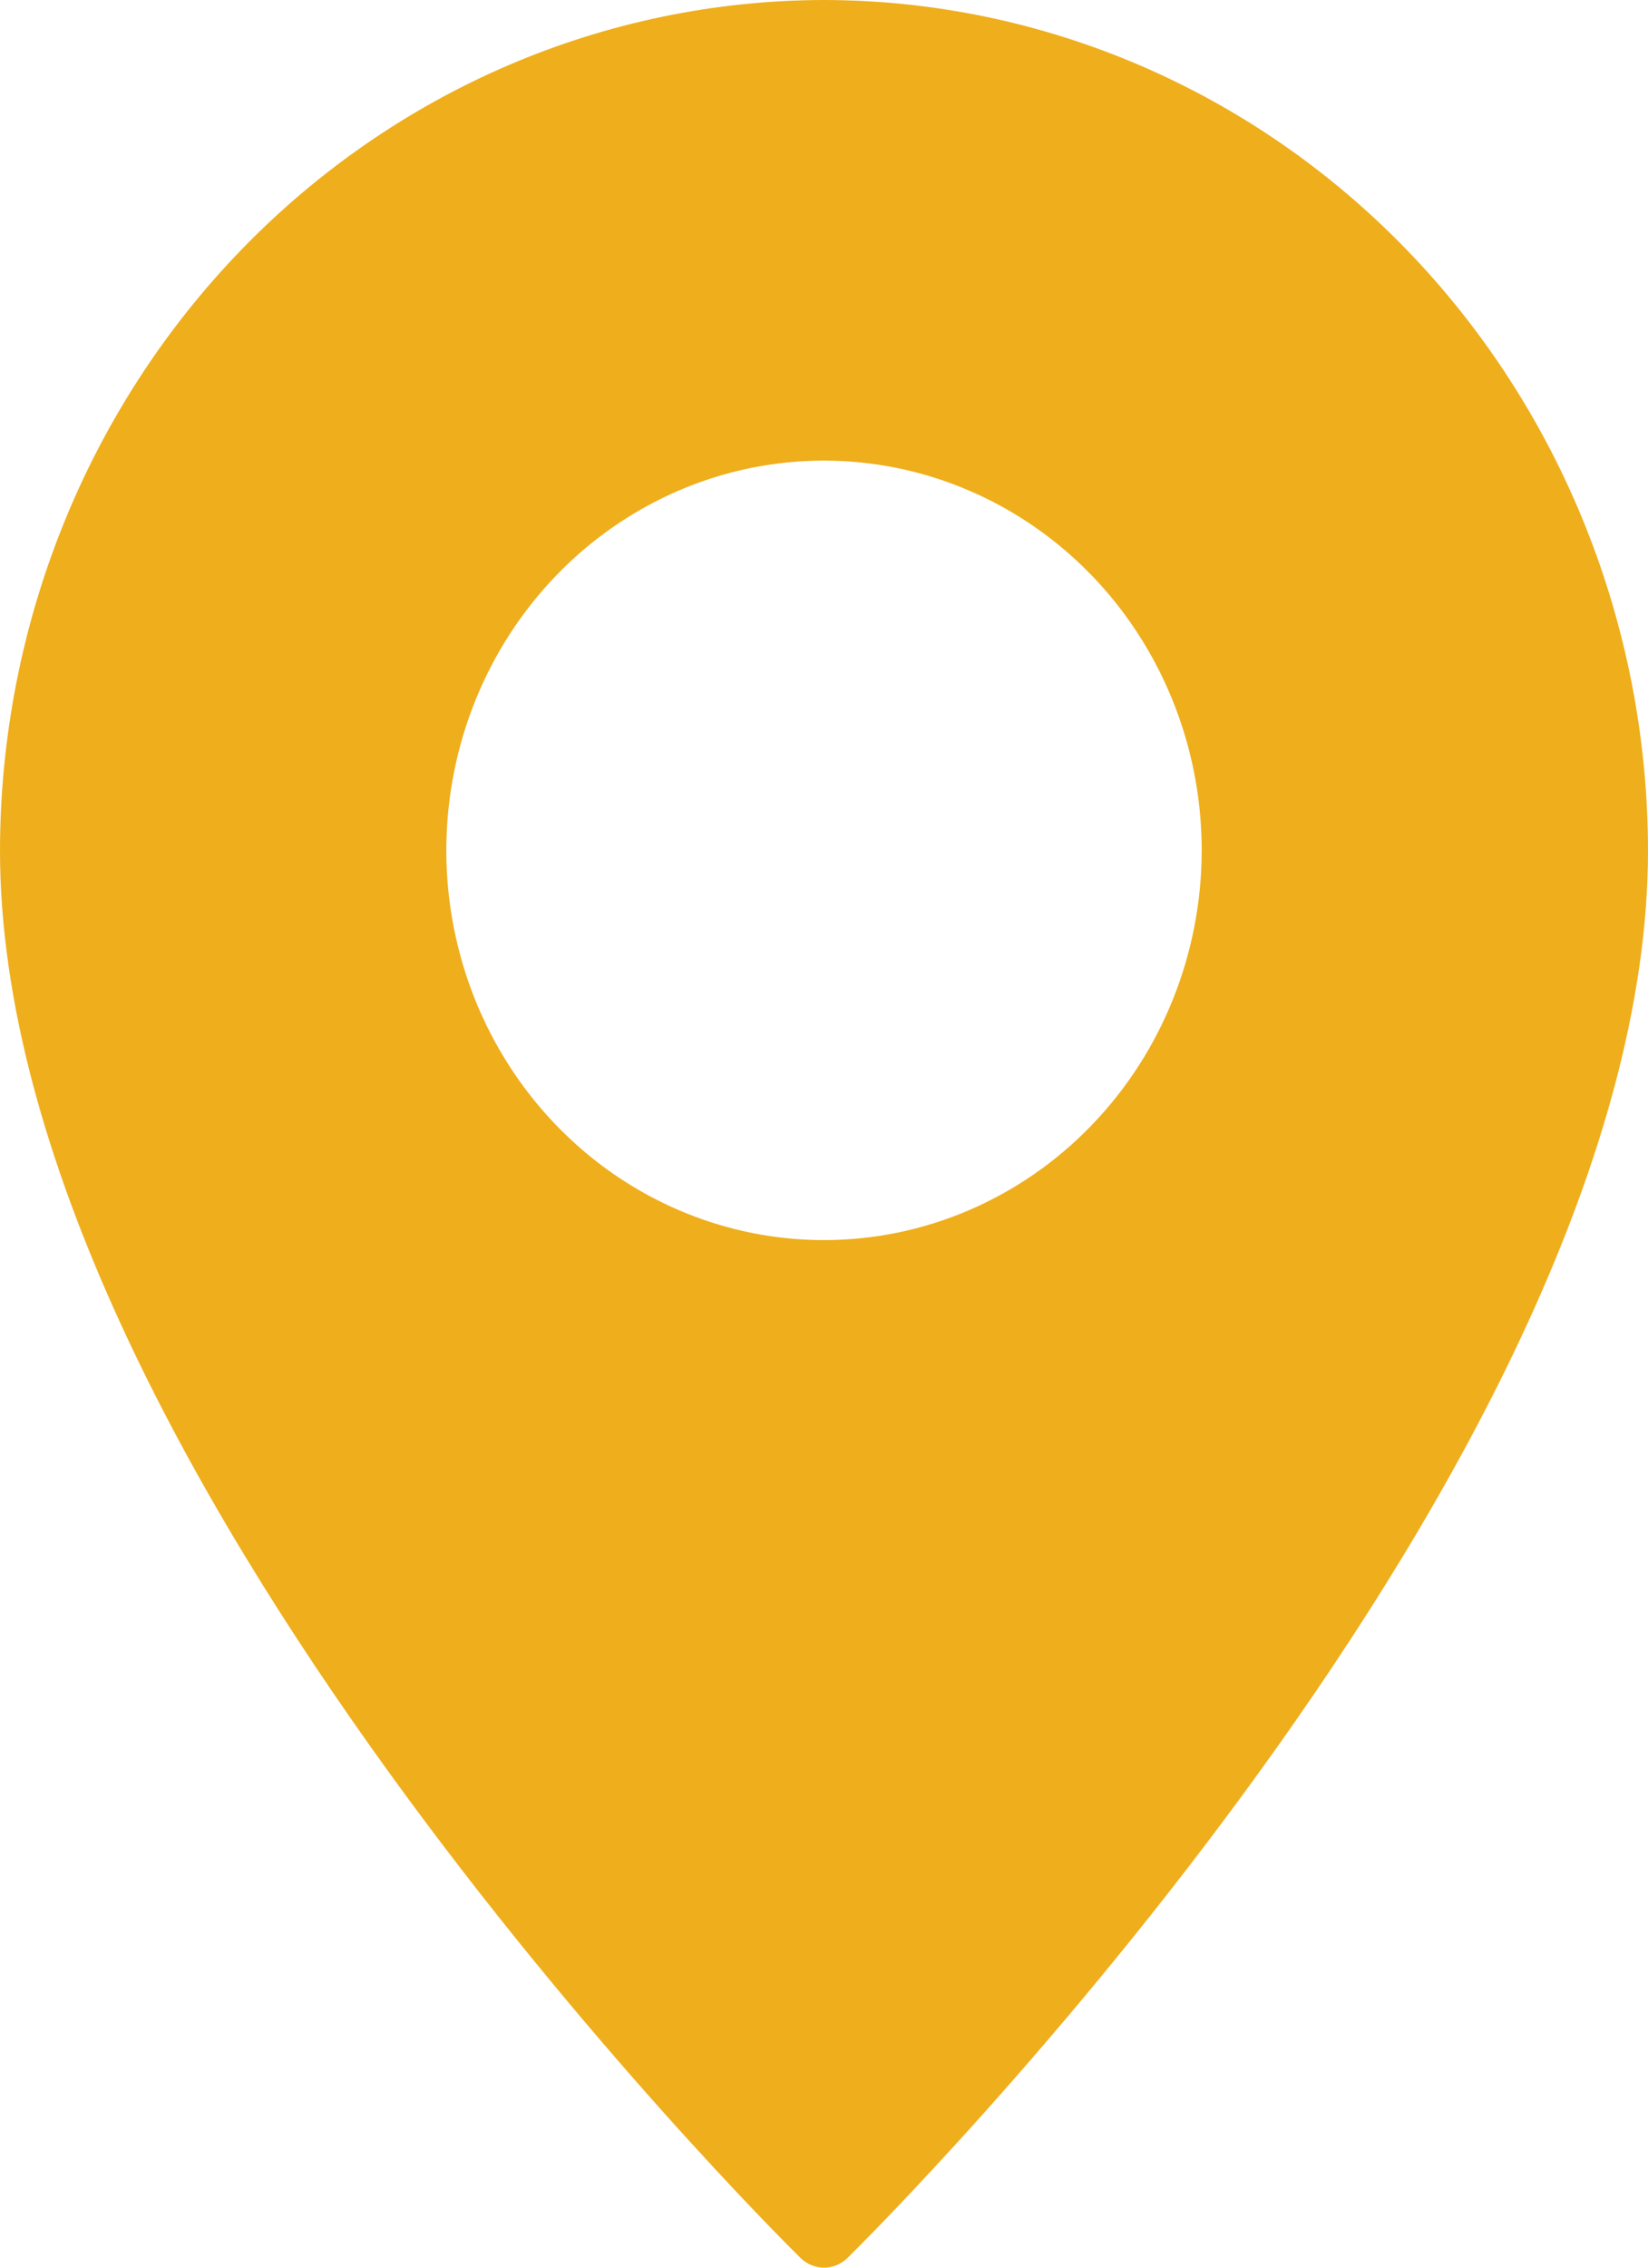 <svg width="16" height="22" viewBox="0 0 16 22" fill="none" xmlns="http://www.w3.org/2000/svg">
<path d="M8 0C5.879 0.003 3.846 0.873 2.346 2.42C0.847 3.966 0.003 6.063 0 8.25C0 14.173 7.453 21.591 7.77 21.904C7.832 21.965 7.914 22 8 22C8.086 22 8.168 21.965 8.23 21.904C8.547 21.591 16 14.173 16 8.25C15.997 6.063 15.153 3.966 13.654 2.42C12.154 0.873 10.121 0.003 8 0ZM8 12.031C7.275 12.031 6.566 11.809 5.963 11.394C5.36 10.979 4.89 10.388 4.612 9.697C4.335 9.006 4.262 8.246 4.404 7.512C4.545 6.779 4.894 6.105 5.407 5.576C5.92 5.047 6.573 4.687 7.285 4.541C7.996 4.396 8.733 4.47 9.403 4.757C10.073 5.043 10.646 5.527 11.049 6.149C11.452 6.771 11.667 7.502 11.667 8.25C11.666 9.253 11.28 10.214 10.592 10.923C9.905 11.632 8.972 12.031 8 12.031Z" fill="#EFAE1C"/>
</svg>

